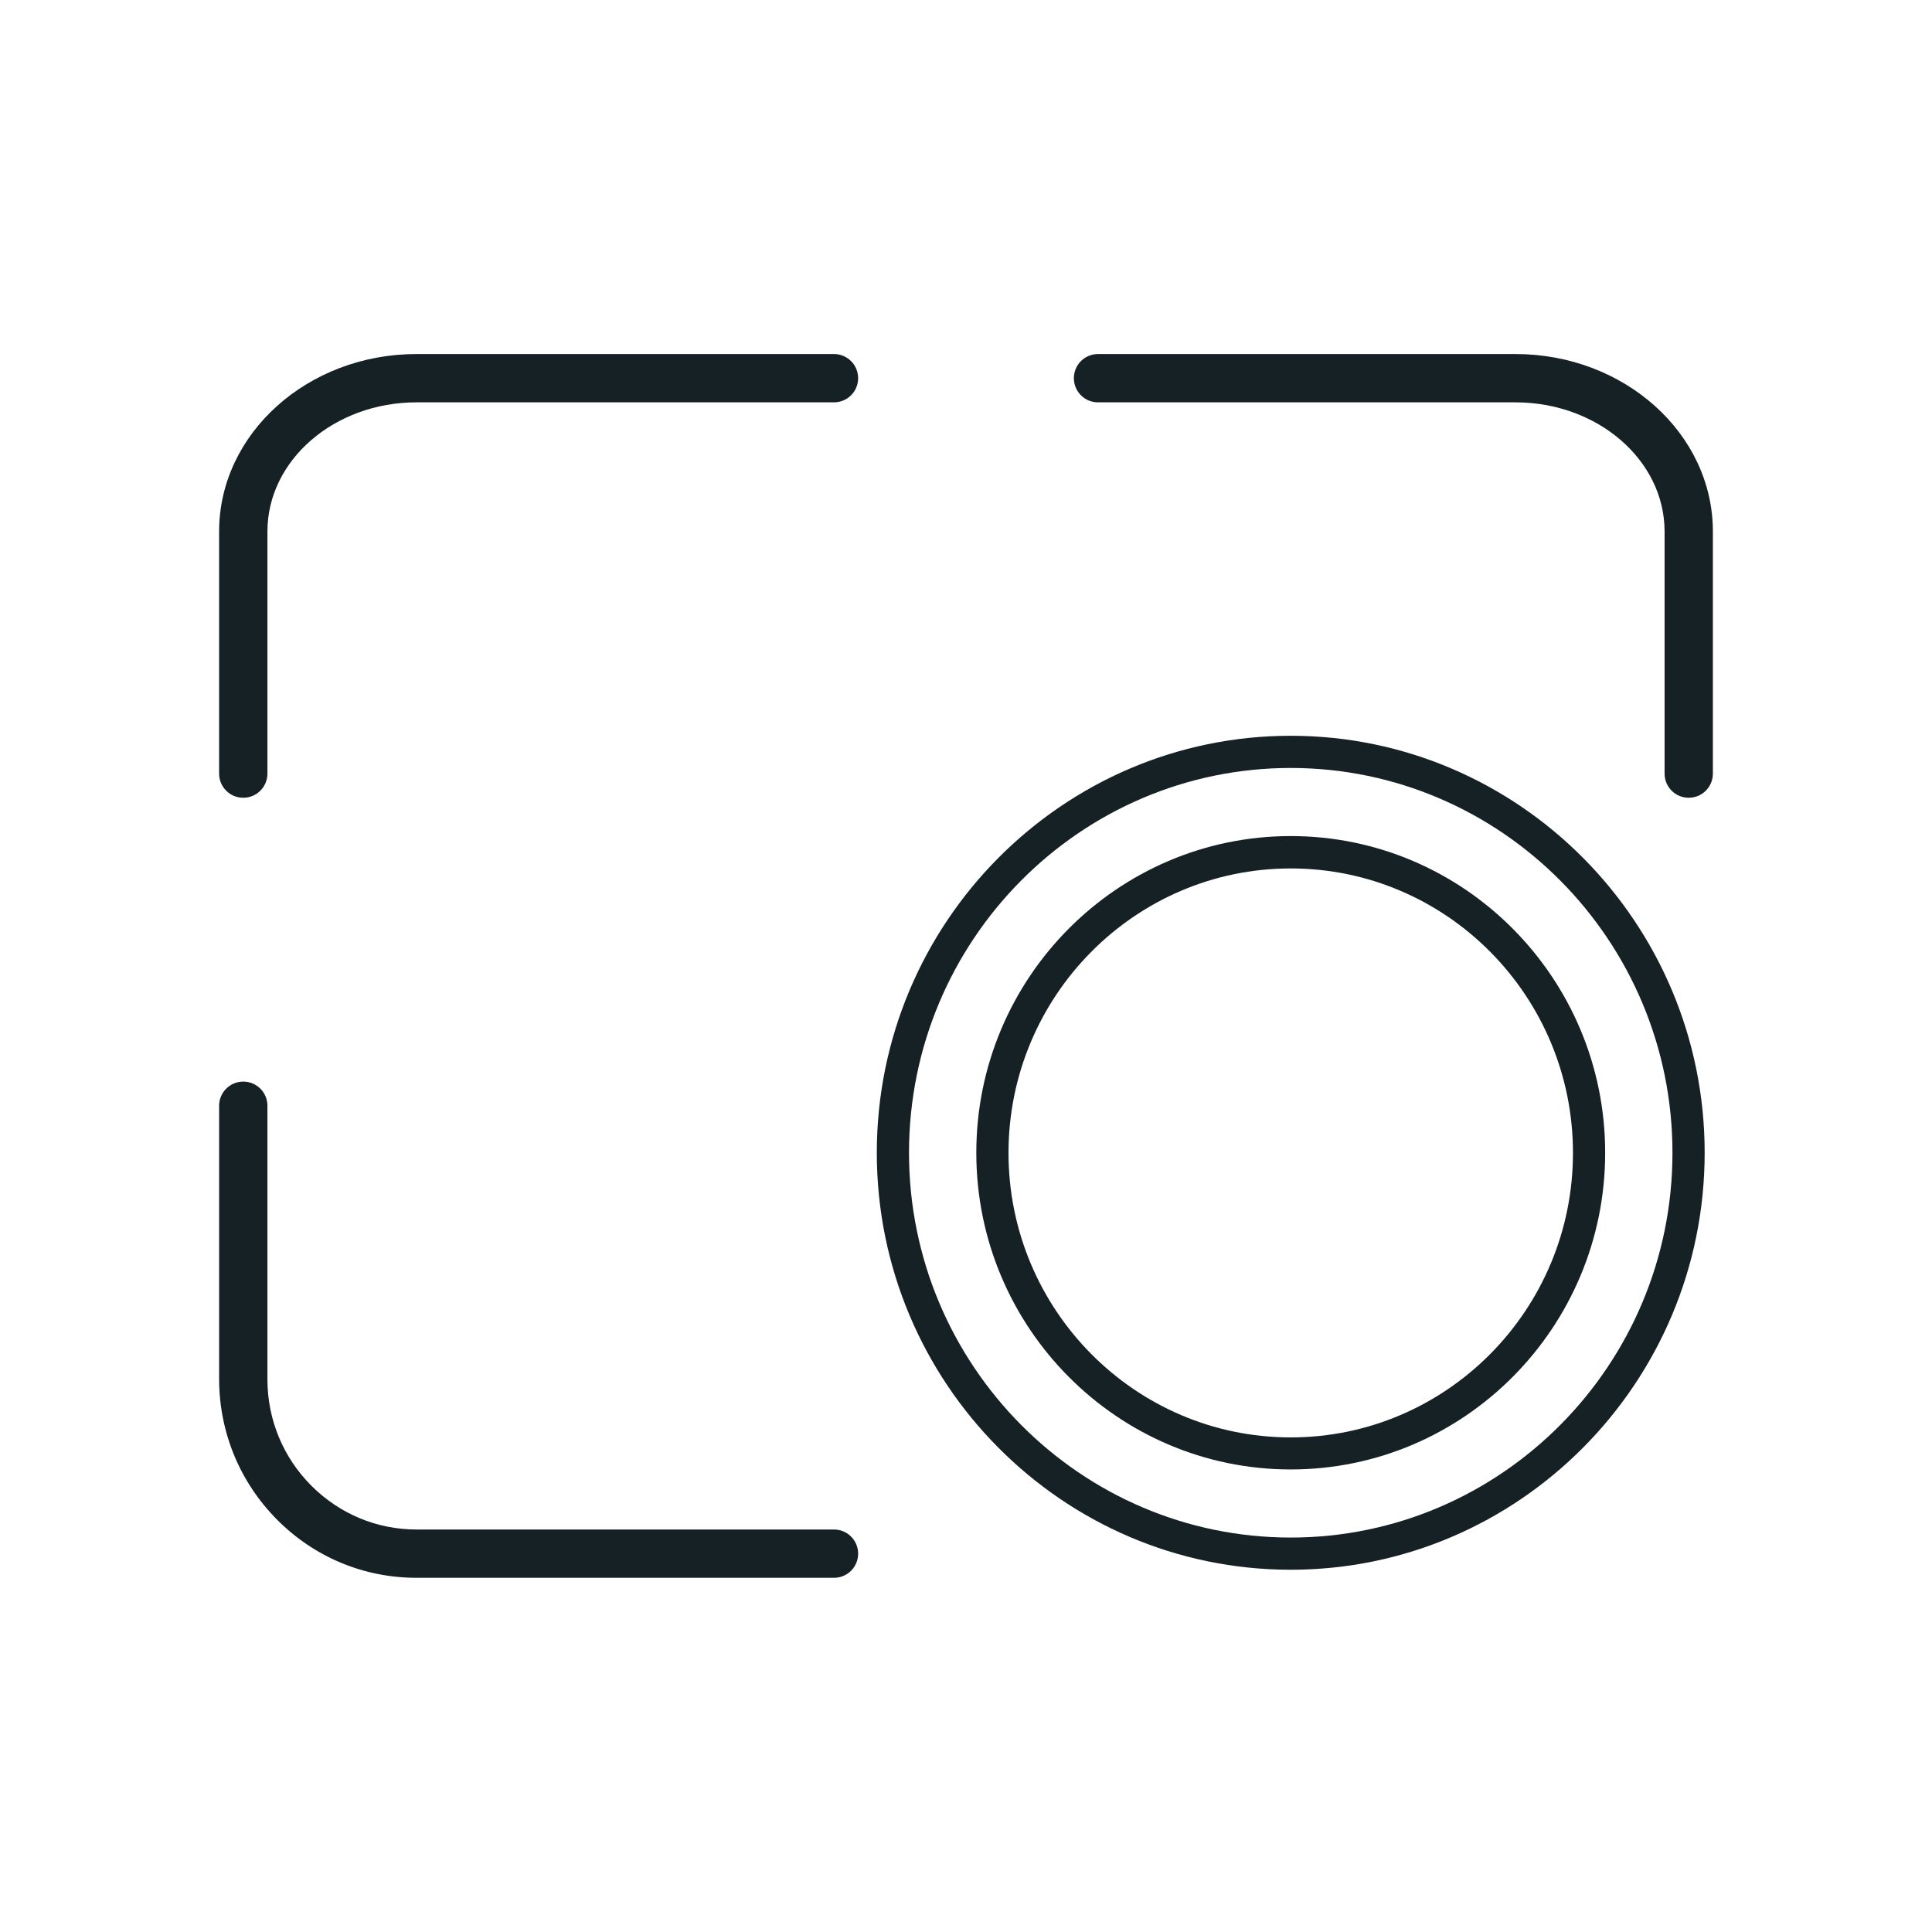 <svg xmlns="http://www.w3.org/2000/svg" id="uuid-6d6ab8dc-e90f-4064-a6c2-92ebd1979e08" data-name="Livello 1" viewBox="0 0 120 120"><path d="M15.11,49.55c-.83,0-1.5-.67-1.5-1.5v-15.04c0-6.08,5.5-11.02,12.26-11.02h25.93c.83,0,1.5.67,1.5,1.5s-.67,1.5-1.5,1.5h-25.93c-5.11,0-9.26,3.6-9.26,8.02v15.04c0,.83-.67,1.5-1.5,1.5Z" style="fill: #162125;"></path><path d="M104.89,49.55c-.83,0-1.5-.67-1.5-1.5v-15.04c0-4.42-4.15-8.02-9.26-8.02h-25.93c-.83,0-1.5-.67-1.5-1.5s.67-1.5,1.5-1.5h25.93c6.76,0,12.26,4.94,12.26,11.02v15.04c0,.83-.67,1.5-1.5,1.5Z" style="fill: #162125;"></path><path d="M51.8,98h-25.93c-3.27,0-6.34-1.28-8.65-3.6-2.31-2.32-3.59-5.4-3.61-8.68v-17.04c0-.83.67-1.5,1.5-1.5s1.5.67,1.5,1.5v17.03c.01,2.48.98,4.82,2.73,6.57,1.75,1.75,4.06,2.72,6.53,2.72h25.93c.83,0,1.5.67,1.5,1.5s-.67,1.5-1.5,1.5Z" style="fill: #162125;"></path><path d="M80.17,97.5c-14.18,0-25.71-11.62-25.71-25.9s11.54-25.9,25.71-25.9,25.71,11.62,25.71,25.9-11.54,25.9-25.71,25.9ZM80.17,47.7c-13.08,0-23.71,10.72-23.71,23.9s10.64,23.9,23.71,23.9,23.71-10.72,23.71-23.9-10.64-23.9-23.71-23.9Z" style="fill: #162125;"></path><path d="M80.17,91.27c-10.77,0-19.53-8.82-19.53-19.67s8.76-19.67,19.53-19.67,19.53,8.82,19.53,19.67-8.76,19.67-19.53,19.67ZM80.17,53.94c-9.67,0-17.53,7.93-17.53,17.67s7.86,17.67,17.53,17.67,17.53-7.92,17.53-17.67-7.86-17.67-17.53-17.67Z" style="fill: #162125;"></path></svg>